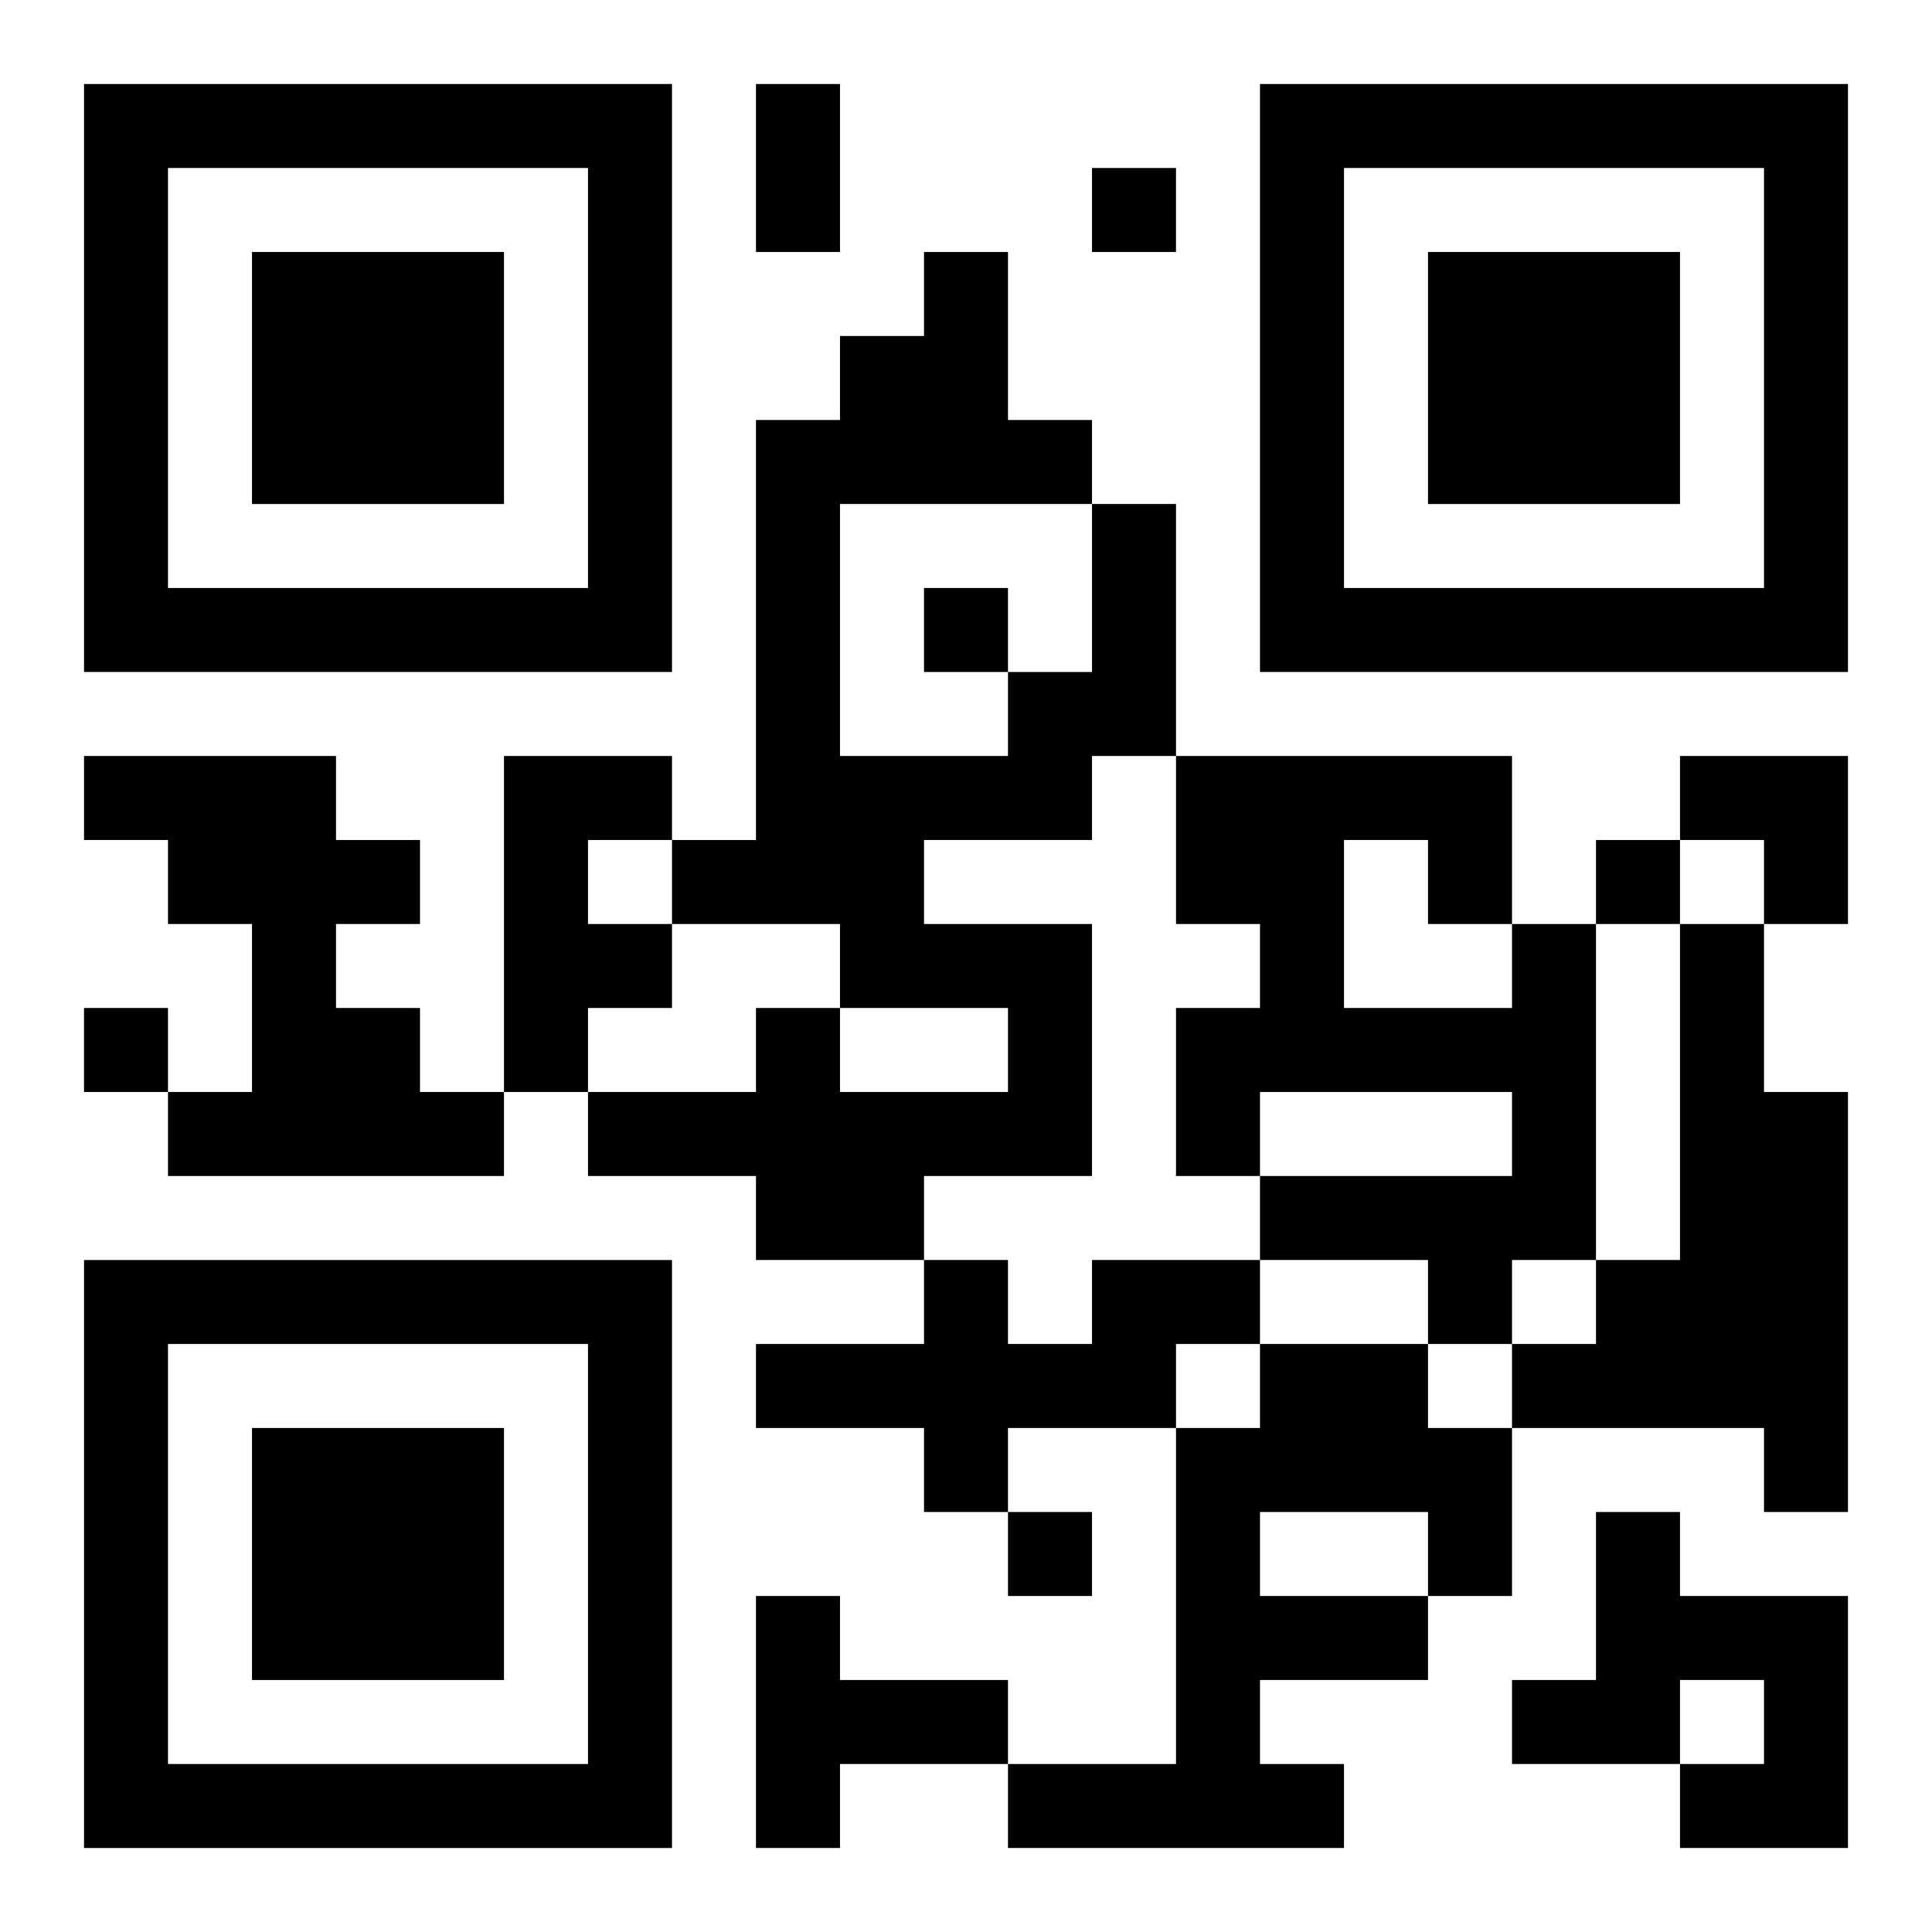 <?xml version="1.0" encoding="UTF-8"?>
<svg width="250" height="250" baseProfile="full" version="1.1" viewBox="-1 -1 23 23" xmlns="http://www.w3.org/2000/svg" xmlns:xlink="http://www.w3.org/1999/xlink"><symbol id="a"><path d="m0 7v7h7v-7h-7zm1 1h5v5h-5v-5zm1 1v3h3v-3h-3z"/></symbol><use y="-7" xlink:href="#a"/><use y="7" xlink:href="#a"/><use x="14" y="-7" xlink:href="#a"/><path d="m12 5h1v3h-1v1h-2v1h2v3h-2v1h-2v-1h-2v-1h2v-1h1v1h2v-1h-2v-1h-2v-1h1v-5h1v-1h1v-1h1v2h1v1m-3 0v3h2v-1h1v-2h-3m-9 3h3v1h1v1h-1v1h1v1h1v1h-4v-1h1v-2h-1v-1h-1v-1m5 0h2v1h-1v1h1v1h-1v1h-1v-4m12 2h1v4h-1v1h-1v-1h-2v-1h3v-1h-3v1h-1v-2h1v-1h-1v-2h4v2m-2-1v2h2v-1h-1v-1h-1m4 1h1v2h1v5h-1v-1h-3v-1h1v-1h1v-4m-7 4h2v1h-1v1h-2v1h-1v-1h-2v-1h2v-1h1v1h1v-1m2 1h2v1h1v2h-1v1h-2v1h1v1h-4v-1h2v-4h1v-1m0 2v1h2v-1h-2m4 0h1v1h2v3h-2v-1h1v-1h-1v1h-2v-1h1v-2m-10 1h1v1h2v1h-2v1h-1v-3m4-17v1h1v-1h-1m-2 5v1h1v-1h-1m8 3v1h1v-1h-1m-18 2v1h1v-1h-1m11 6v1h1v-1h-1m-3-17h1v2h-1v-2m11 8h2v2h-1v-1h-1z"/></svg>
